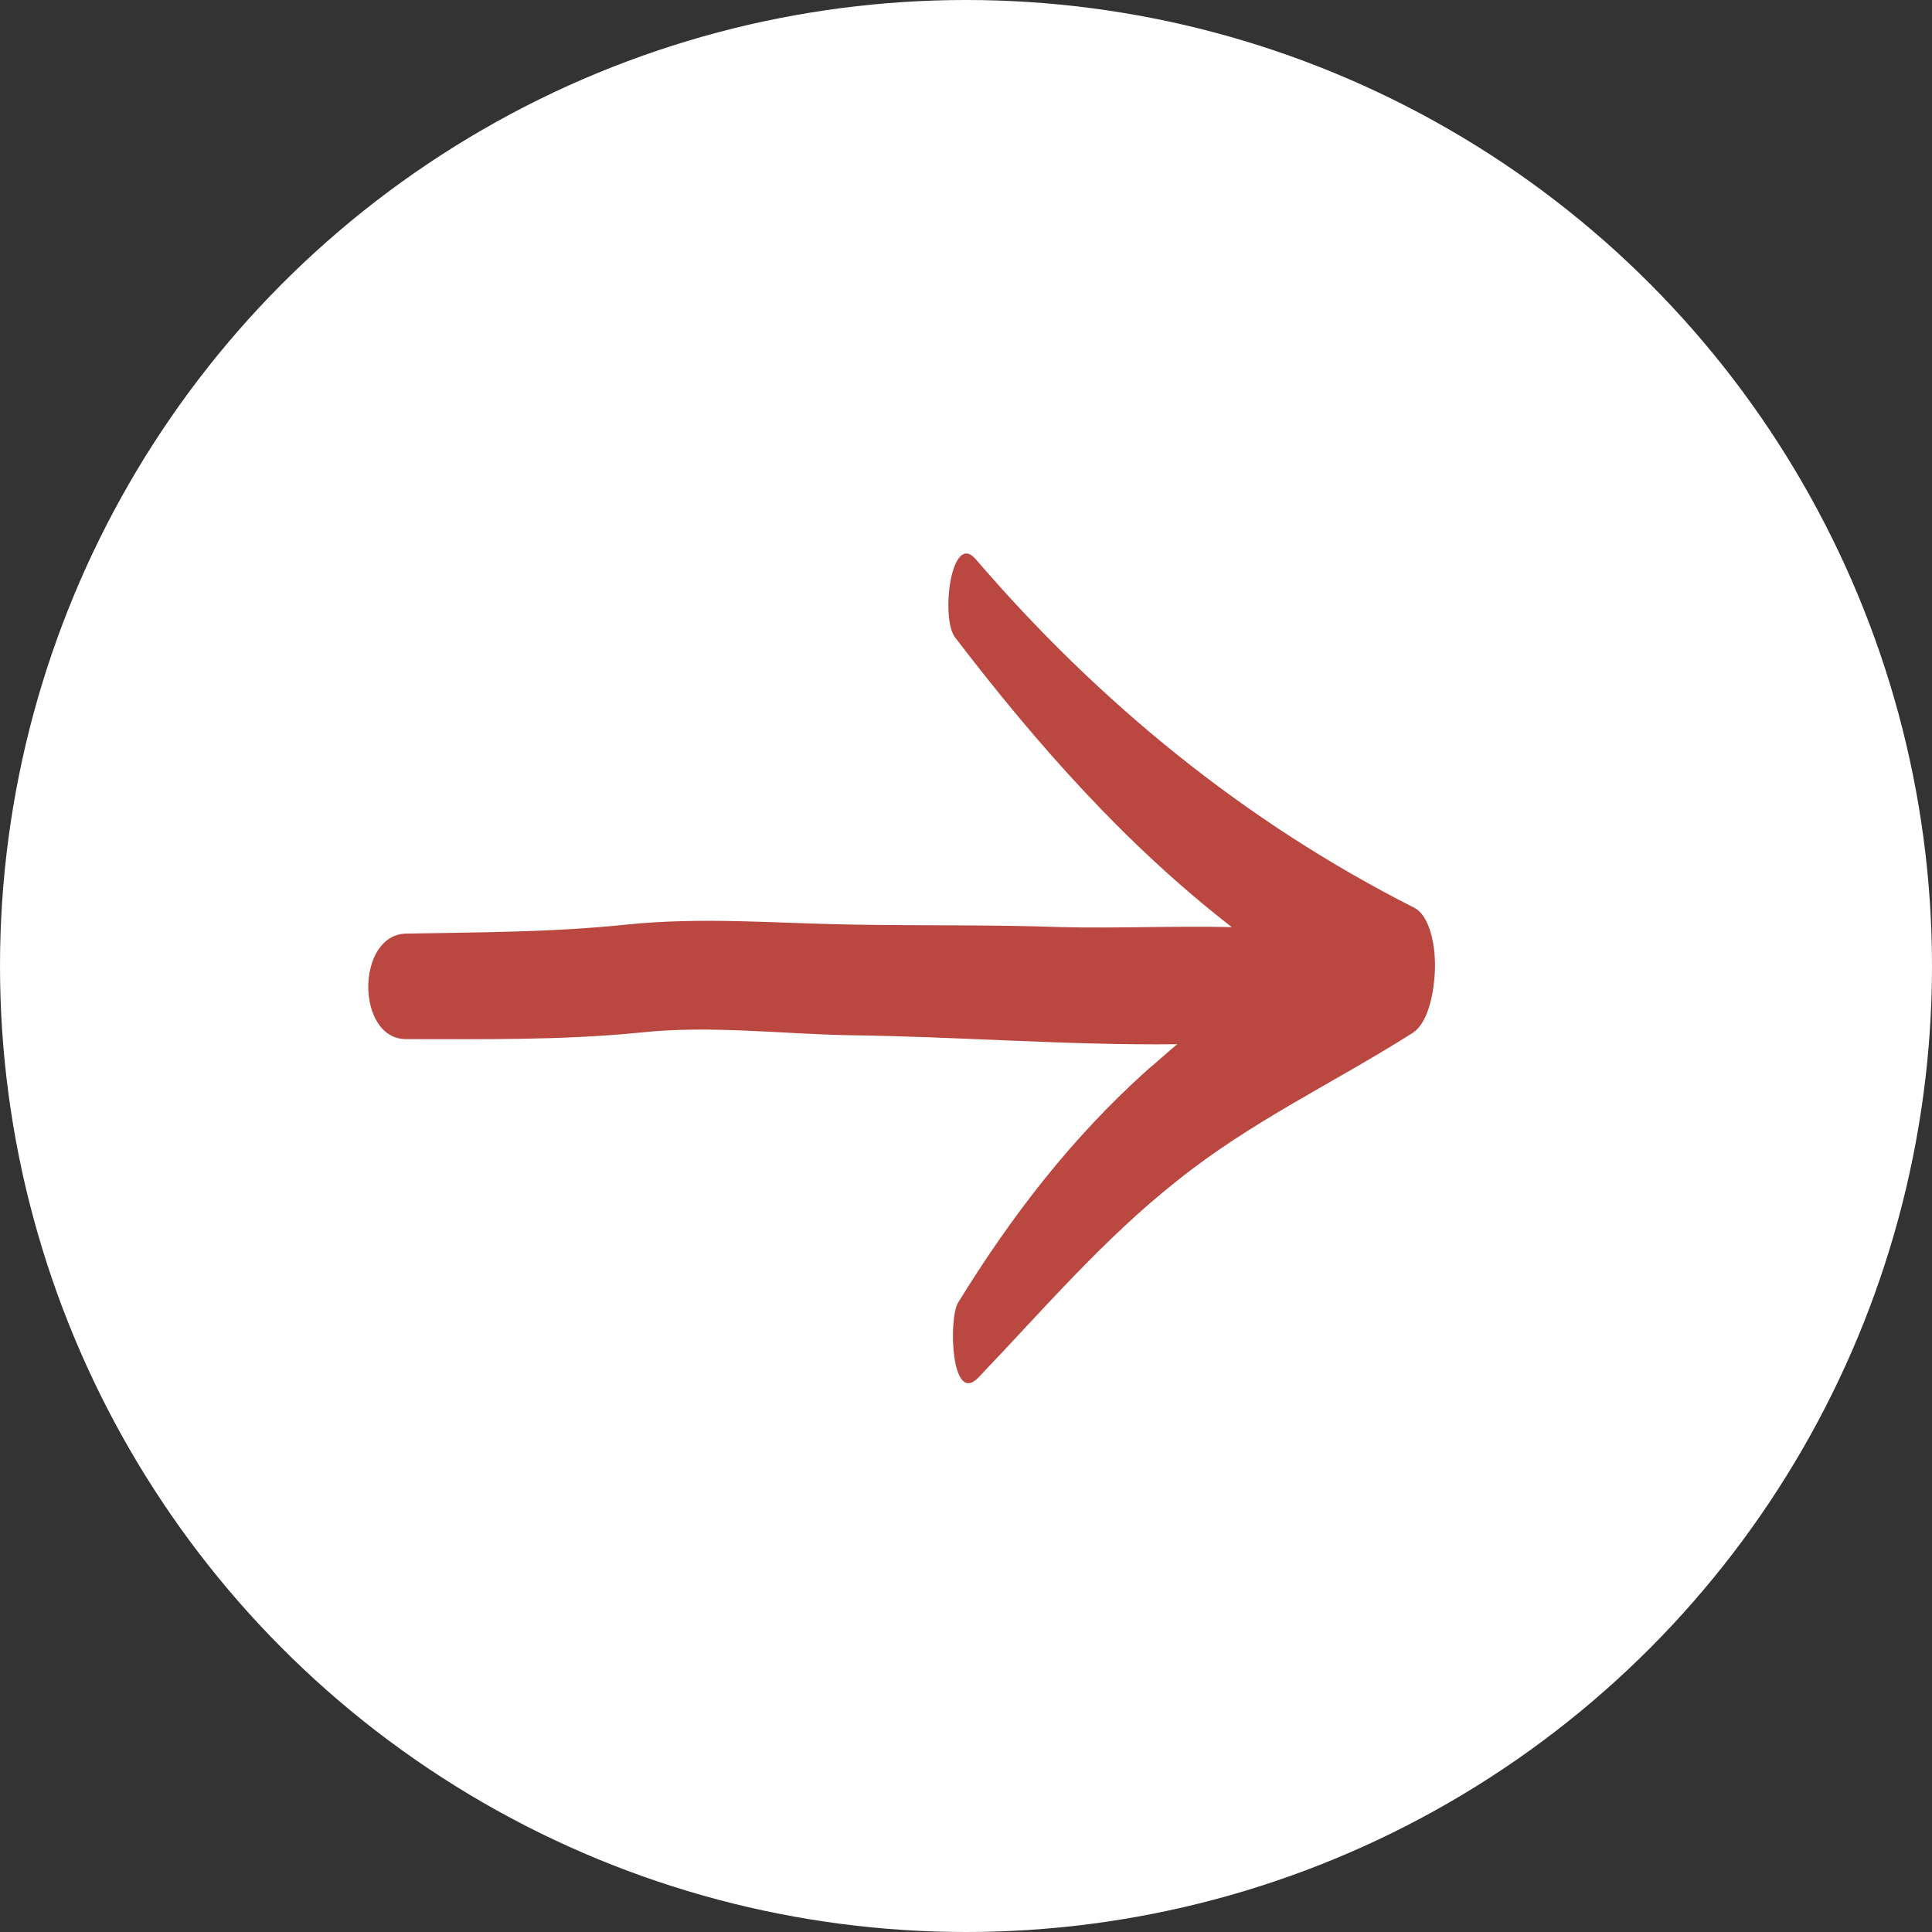 <svg width="51" height="51" viewBox="0 0 51 51" fill="none" xmlns="http://www.w3.org/2000/svg">
<rect x="0" y="0" width="51" height="51" fill="#333333" stroke="none"/>
<g id="Group">
<circle id="Ellipse" cx="25.5" cy="25.5" r="25.5" fill="white"/>
<path id="Vector" d="M25.215 16.831C24.82 16.321 25.107 14.011 25.755 14.759C28.992 18.529 32.841 21.689 37.337 23.965C37.732 24.168 37.912 24.95 37.876 25.663C37.84 26.343 37.66 27.022 37.301 27.26C35.215 28.584 33.02 29.604 31.078 31.166C29.136 32.695 27.517 34.597 25.827 36.364C25.107 37.111 25.035 34.835 25.287 34.393C26.69 32.117 28.273 30.045 30.323 28.211C30.575 28.007 30.826 27.769 31.078 27.565C28.201 27.599 25.251 27.361 22.446 27.328C20.575 27.294 18.741 27.056 16.871 27.26C14.82 27.463 12.77 27.43 10.72 27.43C9.389 27.43 9.389 24.678 10.72 24.644C12.662 24.61 14.605 24.61 16.547 24.406C18.525 24.202 20.467 24.372 22.446 24.406C24.316 24.44 26.151 24.406 28.021 24.474C29.495 24.508 31.006 24.44 32.517 24.474C29.711 22.3 27.373 19.65 25.215 16.831L25.215 16.831Z" fill="#BA4740"/>
</g>
</svg>
